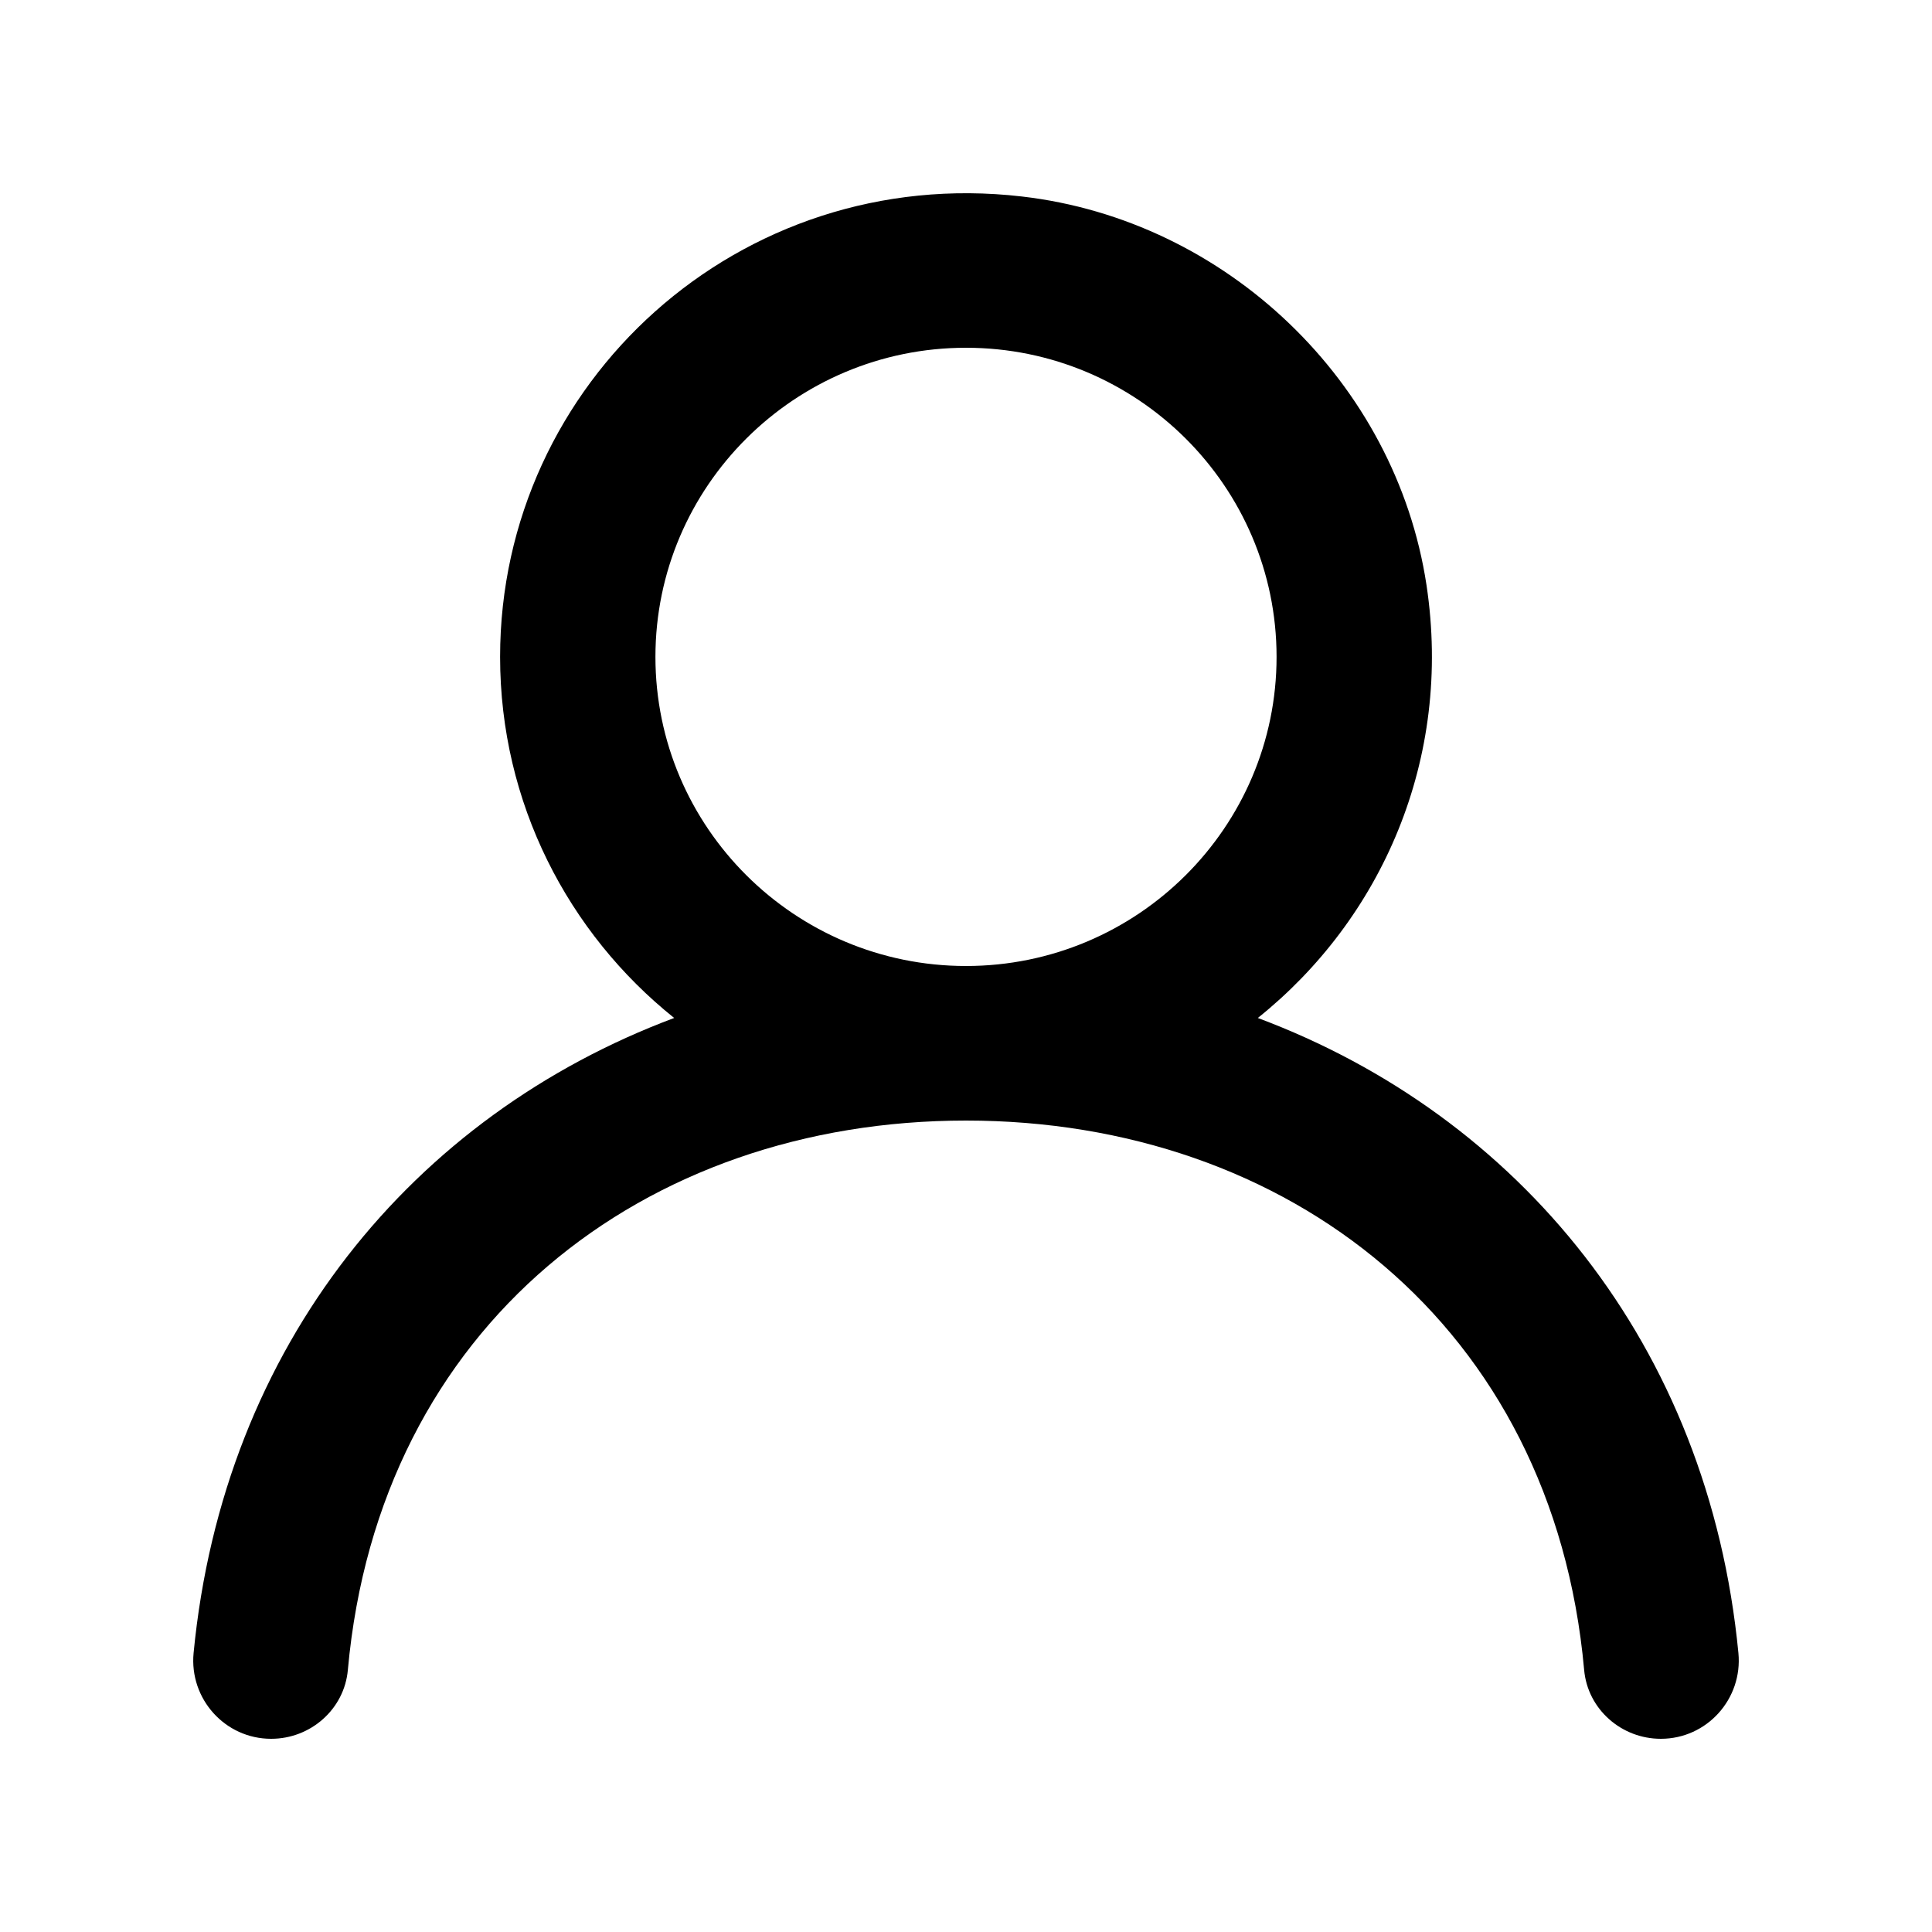 <svg width="20" height="20" viewBox="0 0 20 20" fill="none" xmlns="http://www.w3.org/2000/svg">
<path fill-rule="evenodd" clip-rule="evenodd" d="M10 10C8.227 10 6.785 8.565 6.785 6.8C6.785 5.035 8.227 3.6 10 3.6C11.773 3.6 13.215 5.035 13.215 6.8C13.215 8.565 11.773 10 10 10ZM13.021 10.538C14.296 9.517 15.04 7.865 14.767 6.056C14.449 3.958 12.695 2.278 10.578 2.034C7.656 1.695 5.177 3.959 5.177 6.8C5.177 8.312 5.881 9.659 6.979 10.538C4.282 11.547 2.312 13.916 2.004 17.113C1.959 17.586 2.329 18 2.807 18C3.216 18 3.565 17.693 3.601 17.287C3.923 13.717 6.67 11.6 10 11.6C13.33 11.6 16.077 13.717 16.399 17.287C16.435 17.693 16.784 18 17.193 18C17.671 18 18.041 17.586 17.996 17.113C17.688 13.916 15.718 11.547 13.021 10.538Z" fill="currentColor"/>
</svg>
